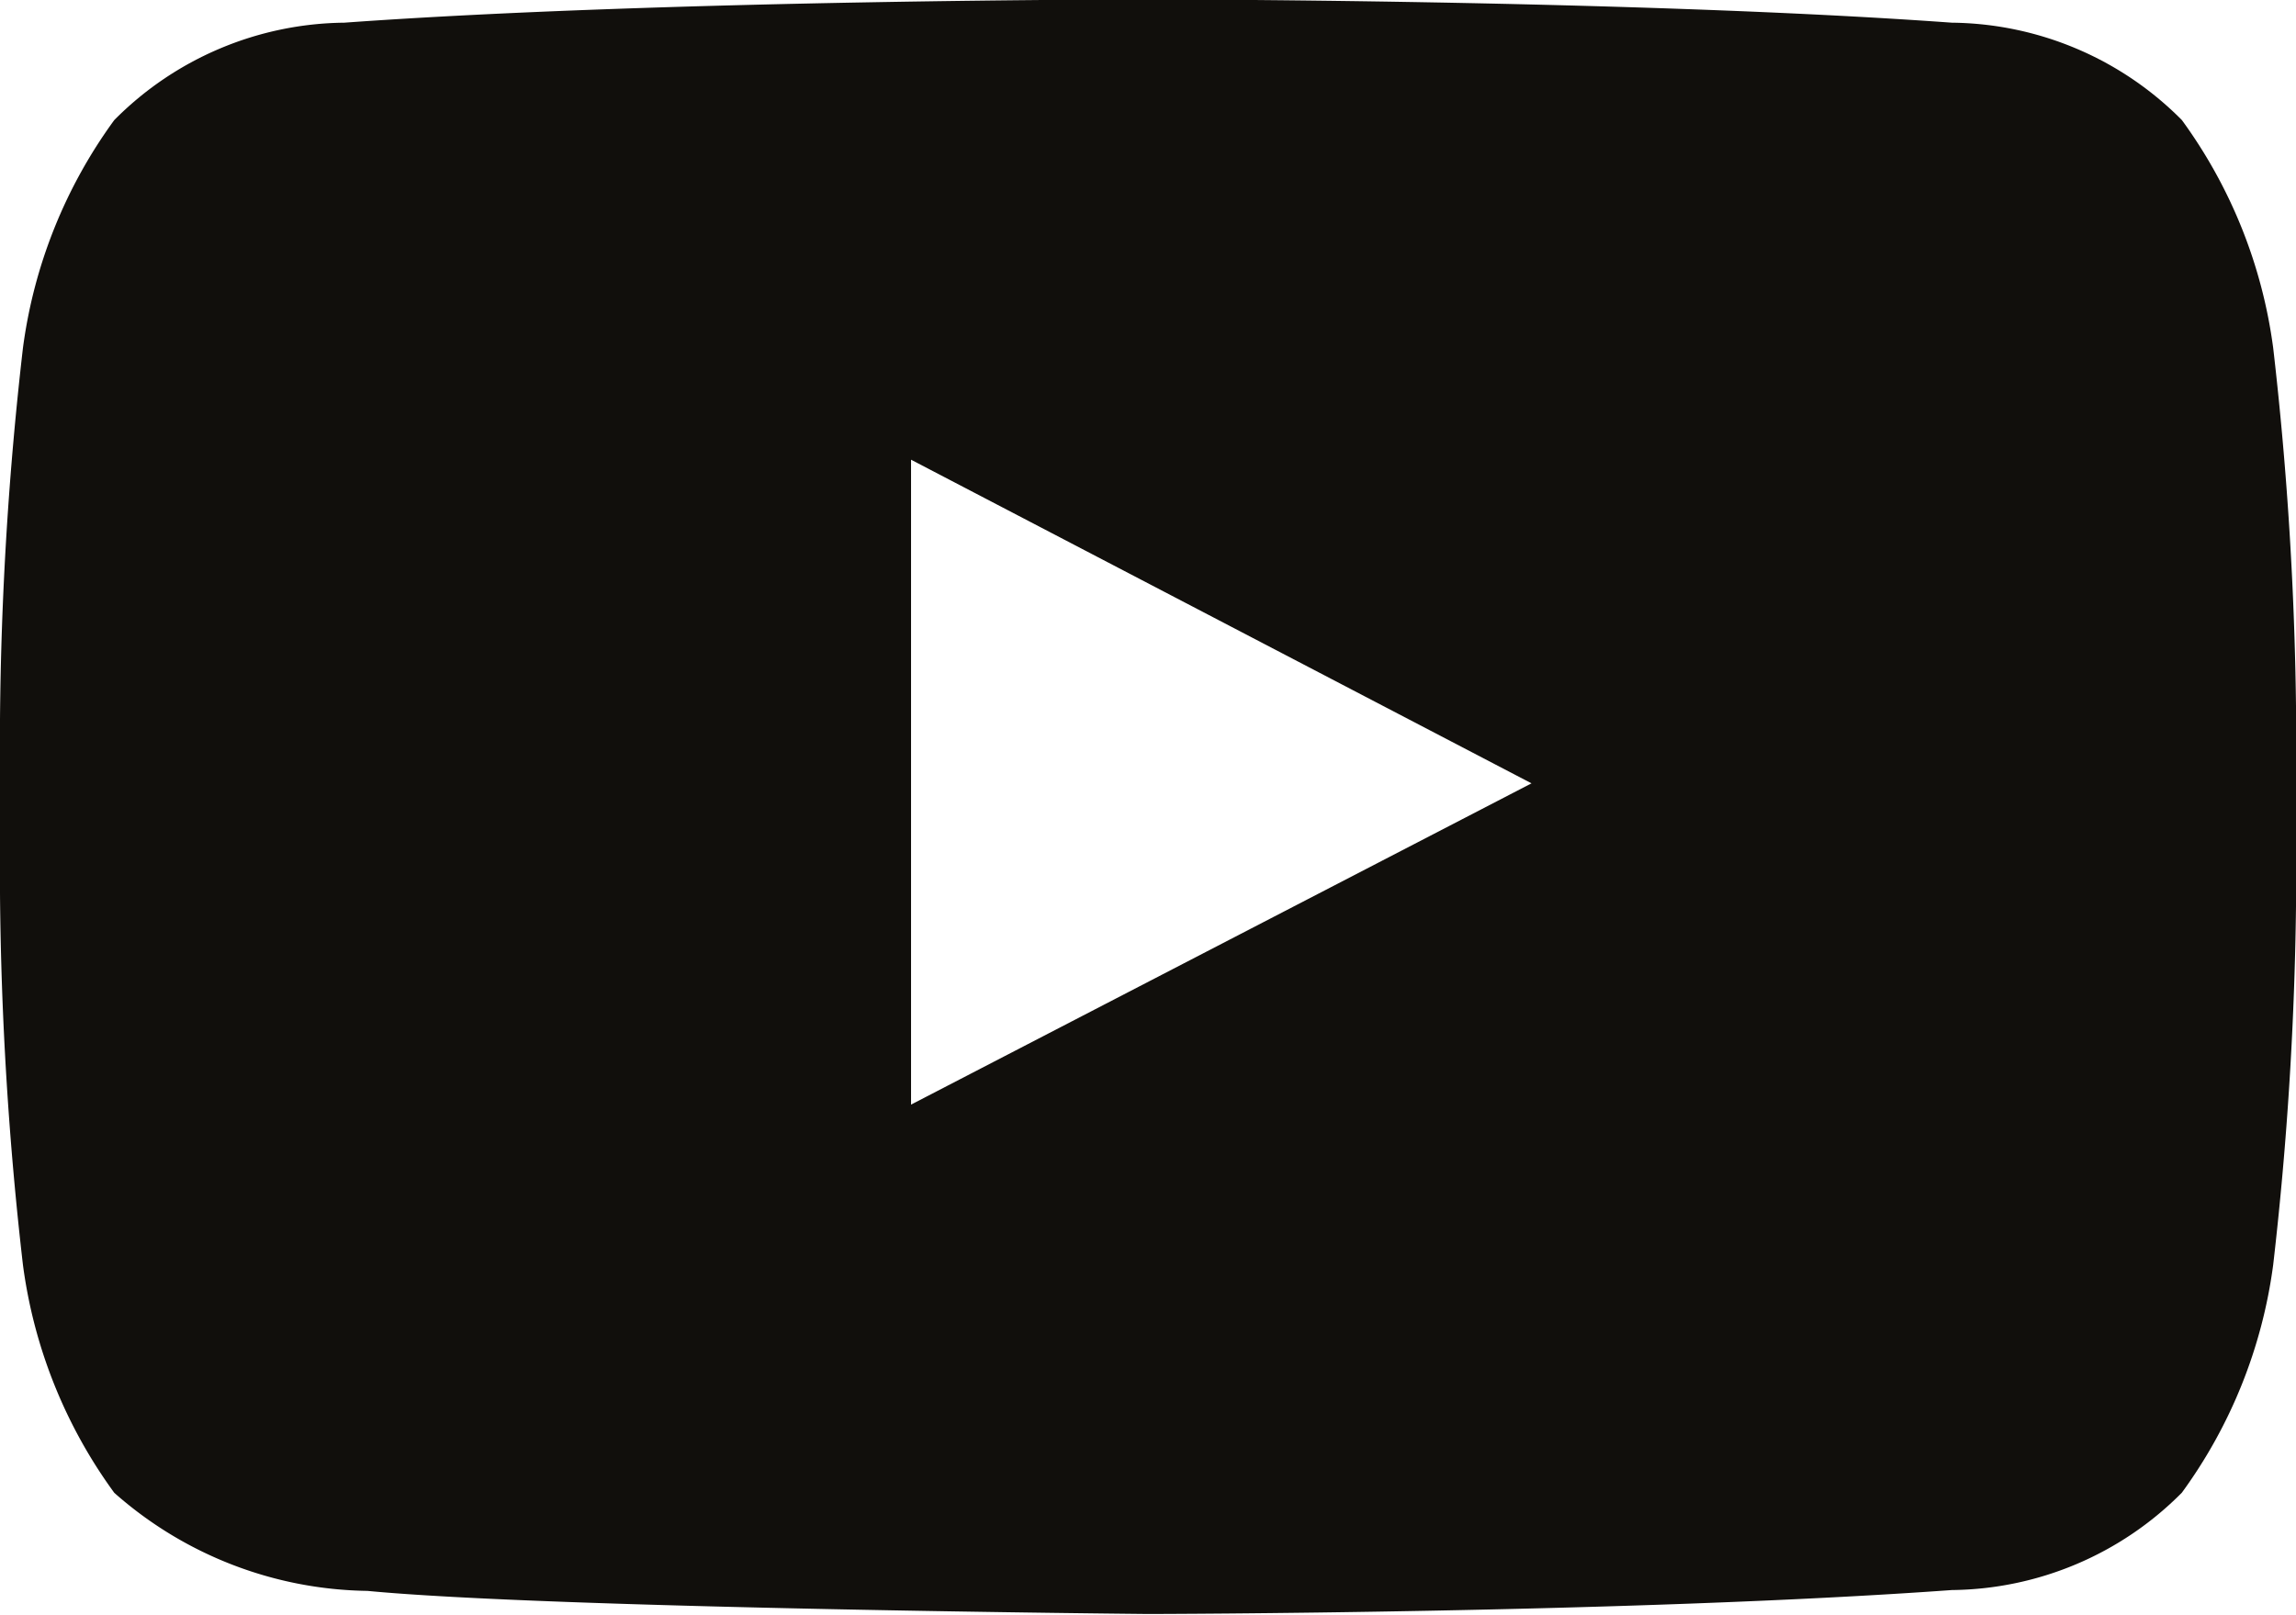 <svg id="icon-youtube" xmlns="http://www.w3.org/2000/svg" width="16.497" height="11.604" viewBox="0 0 16.497 11.604">
  <path id="Path_481" data-name="Path 481" d="M-1081.667-1066.5a3.571,3.571,0,0,0-.656-1.637,2.359,2.359,0,0,0-1.653-.7c-2.308-.167-5.771-.167-5.771-.167h-.007s-3.463,0-5.772.167a2.359,2.359,0,0,0-1.653.7,3.569,3.569,0,0,0-.656,1.637,24.966,24.966,0,0,0-.165,2.67v1.252a24.959,24.959,0,0,0,.165,2.67,3.569,3.569,0,0,0,.656,1.637,2.8,2.8,0,0,0,1.819.705c1.32.127,5.609.166,5.609.166s3.467-.005,5.775-.172a2.358,2.358,0,0,0,1.653-.7,3.571,3.571,0,0,0,.656-1.637,25.014,25.014,0,0,0,.165-2.67v-1.252A25.02,25.02,0,0,0-1081.667-1066.5Zm-9.787,5.439v-4.635l4.458,2.326Z" transform="translate(1098 1069)" fill="#110f0c"/>
</svg>

